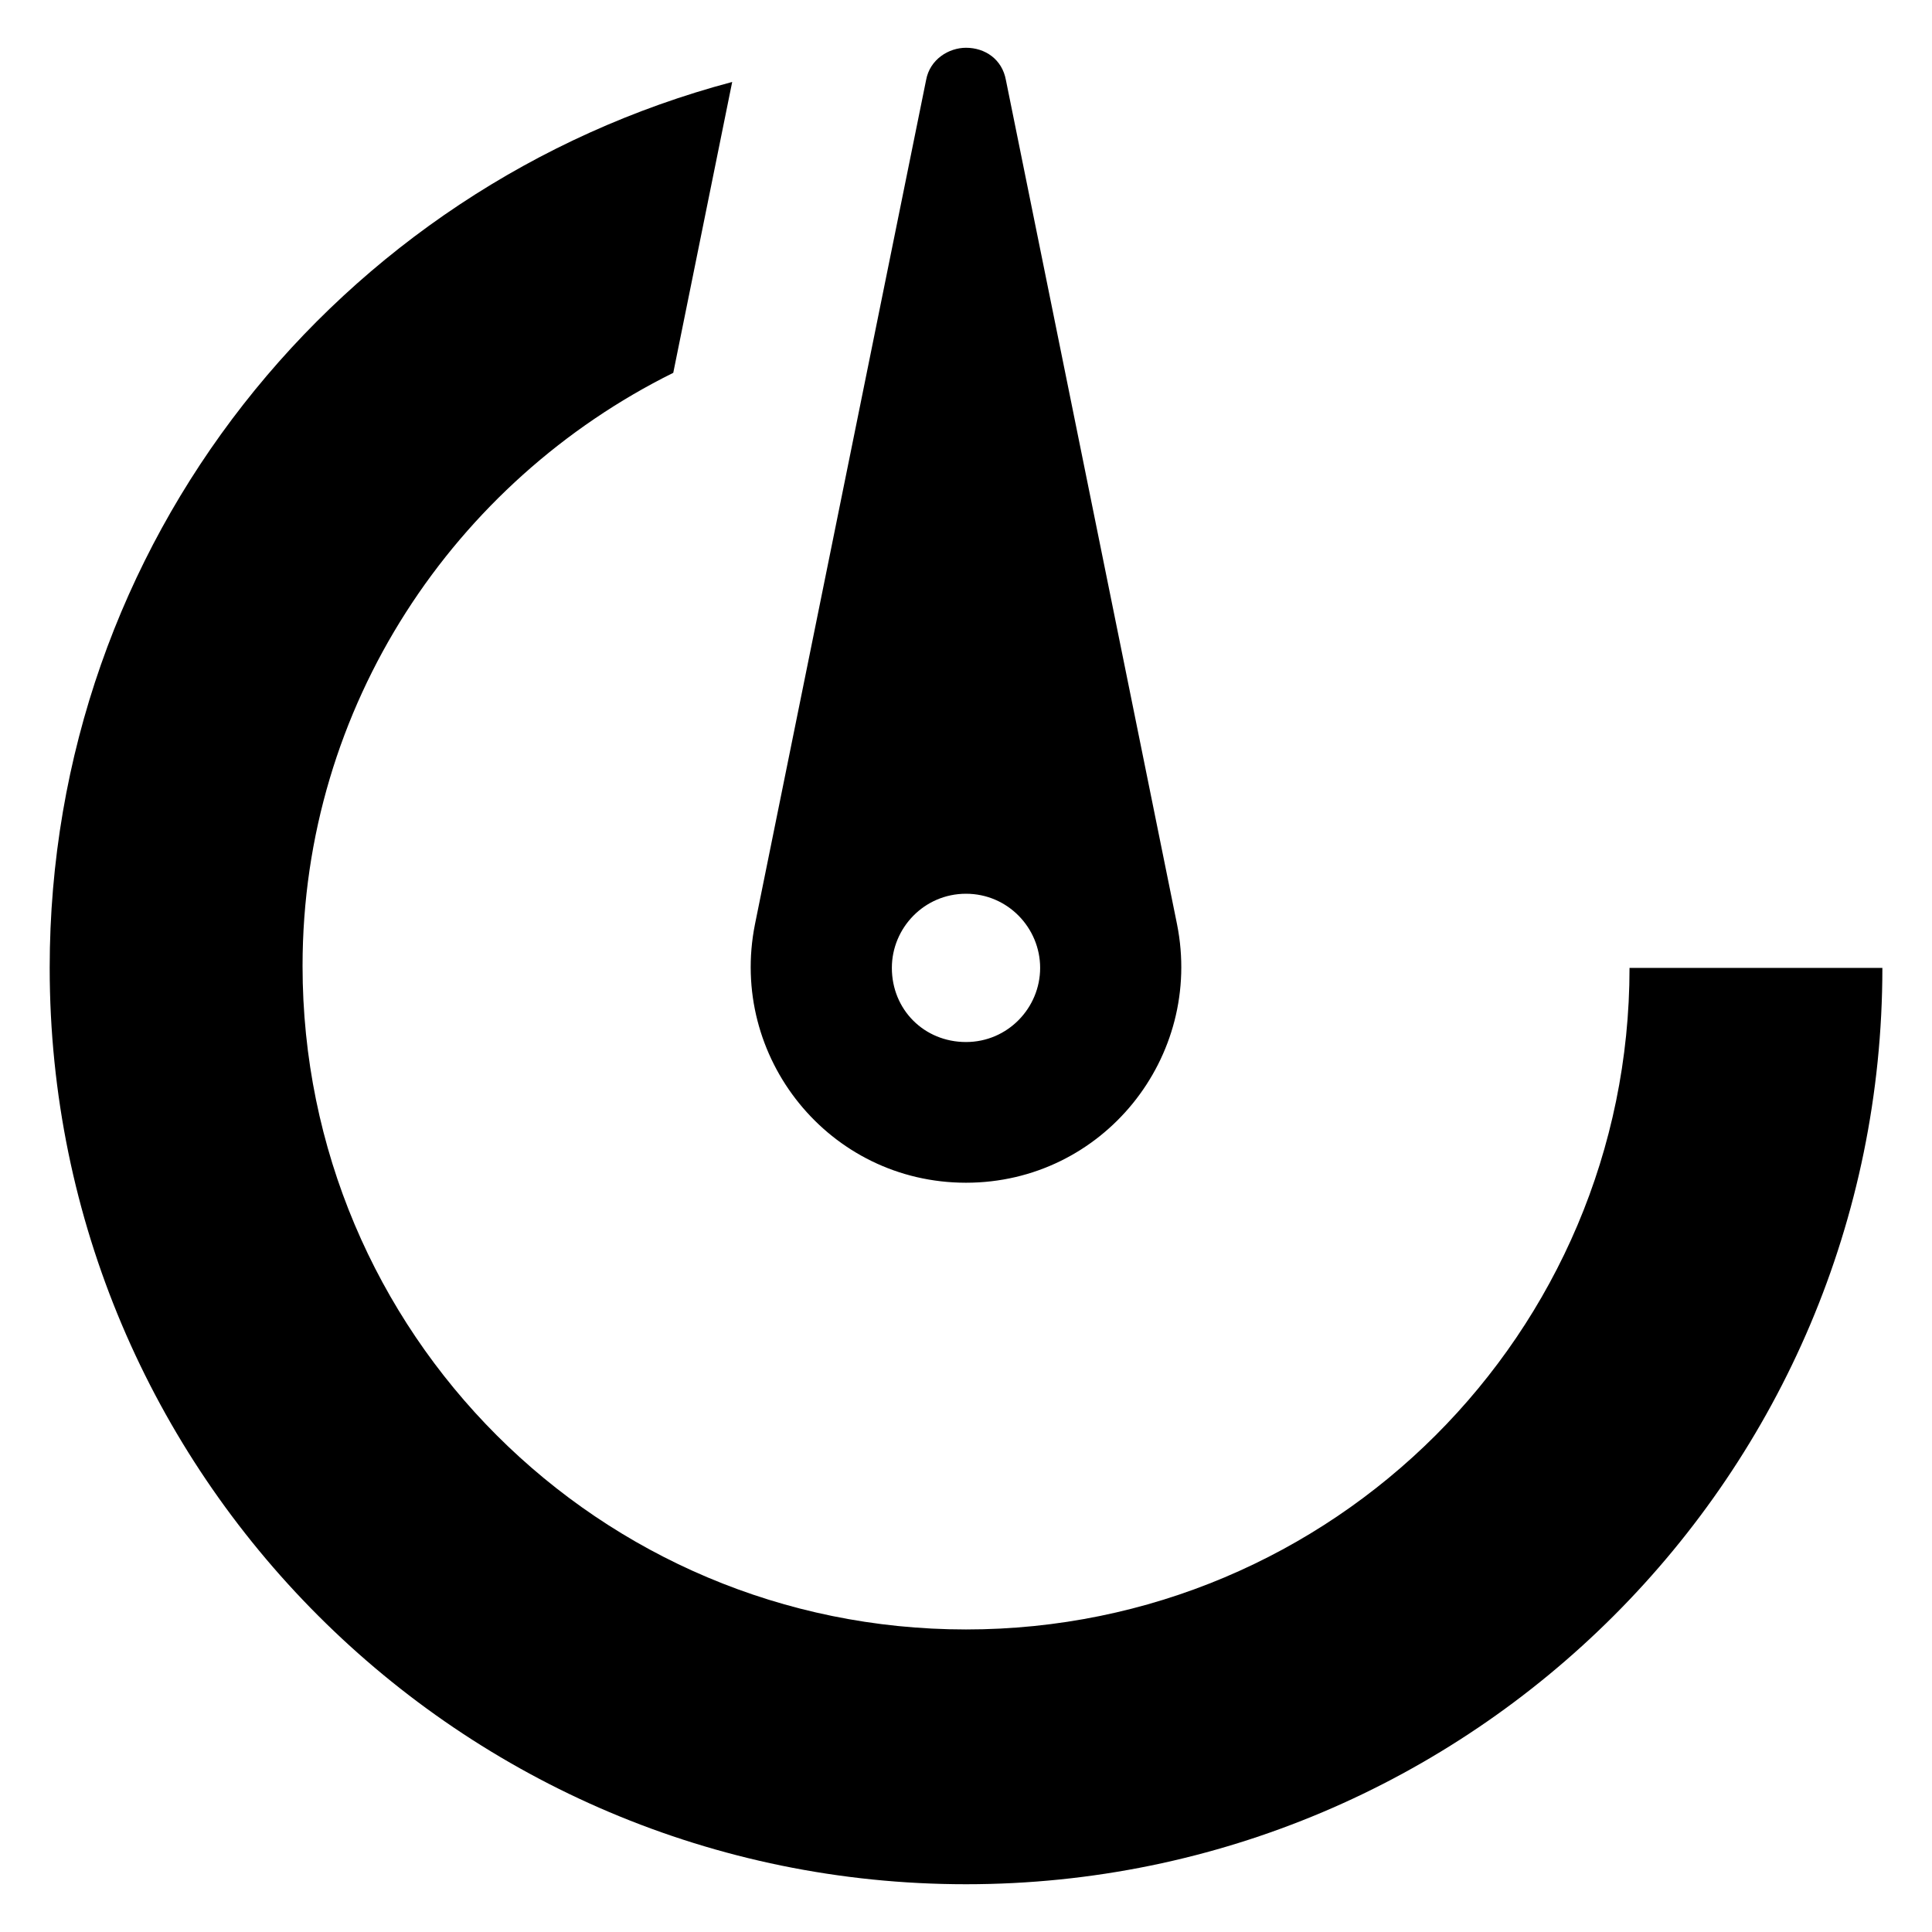 <?xml version="1.0" encoding="UTF-8"?>
<!-- Uploaded to: ICON Repo, www.svgrepo.com, Generator: ICON Repo Mixer Tools -->
<svg fill="#000000" width="800px" height="800px" version="1.1" viewBox="144 144 512 512" xmlns="http://www.w3.org/2000/svg">
 <path d="m400 156.66c-4.535 0-9.574 3.023-10.578 8.566l-45.344 223.69c-7.055 35.266 19.648 68.52 55.922 68.52s62.977-33.25 55.922-68.52l-45.344-223.69c-1.008-5.547-5.543-8.566-10.578-8.566zm19.648 243.84c0 10.578-8.566 19.648-19.648 19.648s-19.648-8.566-19.648-19.648c0-10.578 8.566-19.648 19.648-19.648s19.648 9.066 19.648 19.648zm-262.48 0c0-112.86 76.578-207.07 180.87-234.78l-15.617 77.082c-57.938 28.719-98.242 88.168-98.242 157.19 0 97.234 78.594 175.83 175.83 175.83s175.83-78.594 175.83-175.32h67.008c0 134.01-108.82 242.84-242.84 242.84-134.02 0.004-242.84-108.82-242.84-242.83z"/>
</svg>